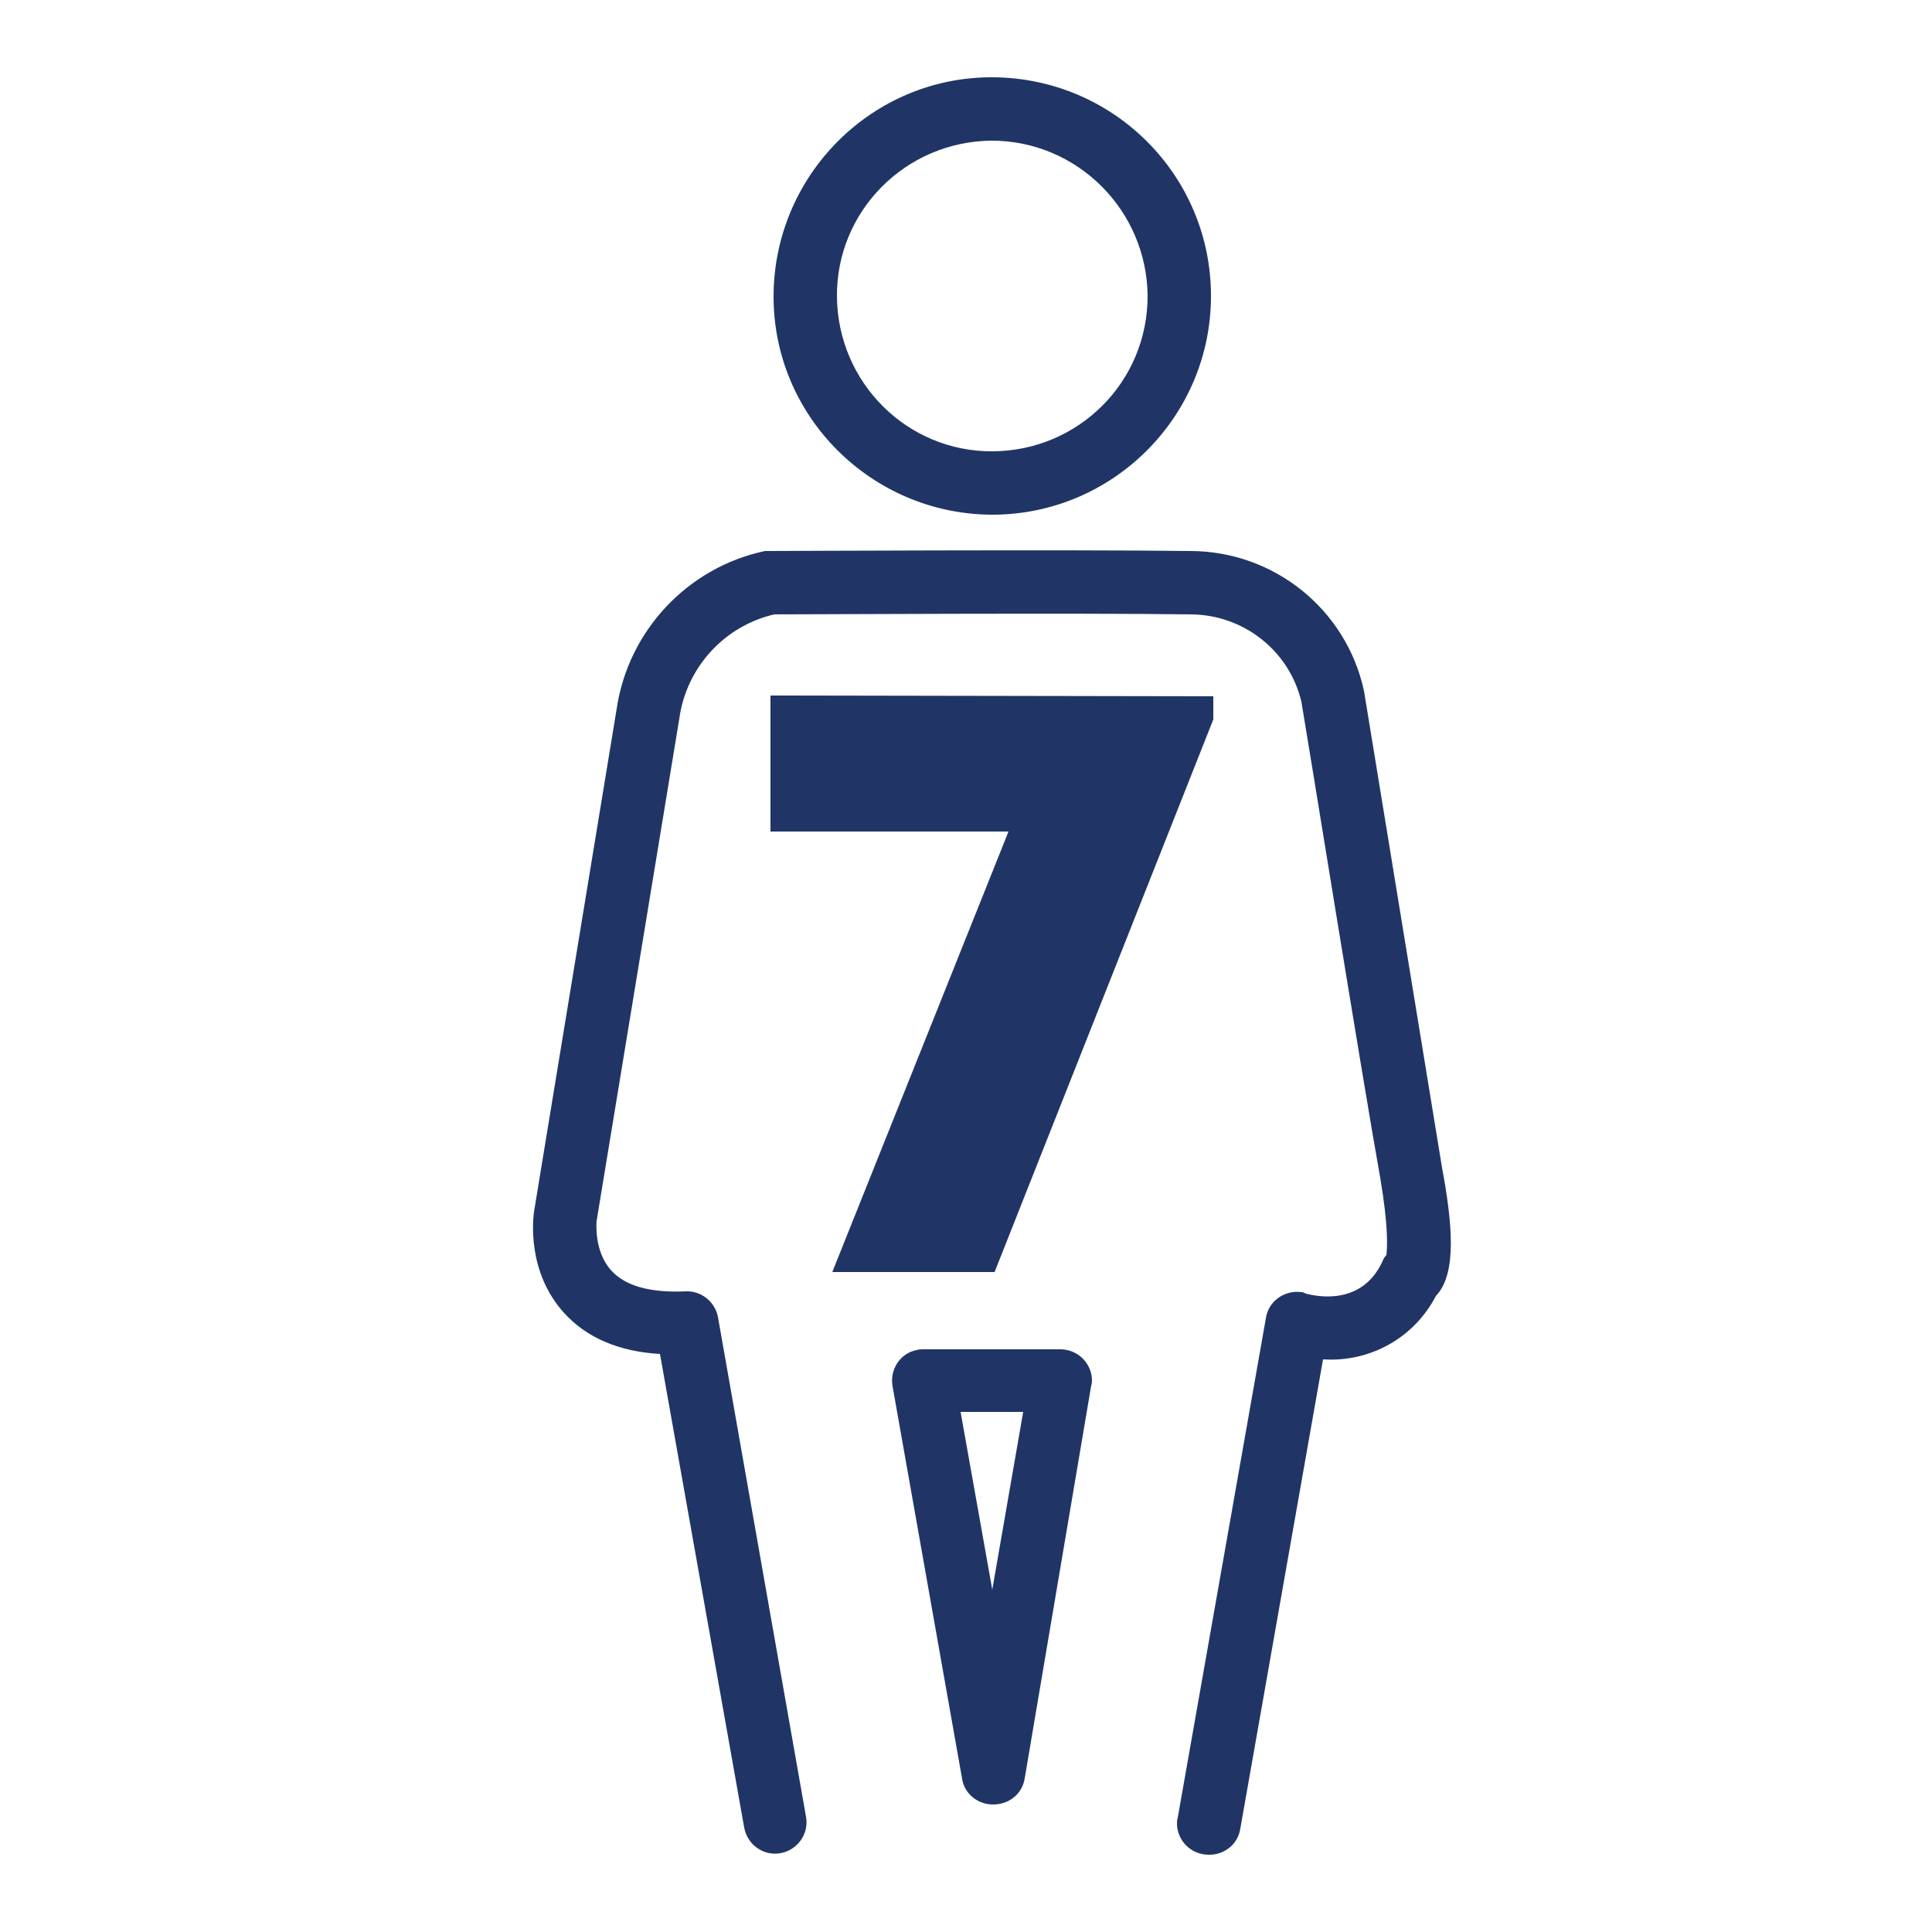 <svg xmlns="http://www.w3.org/2000/svg" xml:space="preserve" id="Calque_1" x="0" y="0" style="enable-background:new 0 0 250 250" version="1.1" viewBox="0 0 250 250"><style>.st0{fill:#203566}</style><g id="_7places"><path d="M128.3 66.6c-15.6-.1-28.3-12.8-28.2-28.4.1-15.6 12.8-28.3 28.4-28.2 15.6.1 28.2 12.7 28.2 28.3 0 15.6-12.7 28.3-28.3 28.3h-.1zm0-48.4c-11.1.1-20.1 9.1-20 20.2s9.1 20.1 20.2 20c11.1-.1 20-9 20-20.1-.1-11.1-9.1-20.1-20.2-20.1zM156.4 240c-2.2 0-4-1.7-4.1-3.9 0-.3 0-.6.1-.9l11.4-64.6c.3-2.2 2.4-3.7 4.6-3.4.2 0 .4.1.6.2 1.2.3 7.2 1.7 9.9-4.2.1-.3.3-.6.5-.8.1-.9.3-3.5-.8-10-2.2-12.2-9.7-58.8-10.2-61.6-1.6-6.7-7.6-11.3-14.4-11.3-14.3-.2-49.6 0-53.8 0C93.7 81 88.8 86.4 87.9 93l-10.7 65s-.4 3.9 1.9 6.4c1.8 2 5 2.9 9.6 2.7 2-.1 3.8 1.3 4.2 3.3l11.4 64.7c.4 2.2-1.1 4.3-3.3 4.7s-4.3-1.1-4.7-3.3l-10.9-61.3c-5.3-.3-9.5-2.1-12.4-5.3-4.9-5.4-4-12.3-3.9-13.1l10.7-65.1C81.3 81.6 89 73.4 99 71.3h.6c.4 0 39.2-.2 54.4 0 10.8 0 20.2 7.5 22.5 18.1l10.1 61.7c1.3 7 2 13.7-.8 16.6-2.8 5.4-8.5 8.6-14.6 8.2l-10.7 60.7c-.3 2-2 3.4-4 3.4h-.1z" class="st0"/><path d="M128.5 233.5c-2 0-3.7-1.4-4-3.3l-9-50.8c-.4-2.2 1-4.3 3.1-4.7.3-.1.6-.1.9-.1h17.7c2.2 0 4 1.7 4.1 3.9 0 .3 0 .5-.1.8l-8.6 50.8c-.3 2-2 3.4-4.1 3.4zm-4.2-50.8 4.1 23 4-23h-8.1zM157 90.1v3l-28.3 71.5h-21l22.8-57H99.7V90l57.3.1z" class="st0"/></g></svg>
